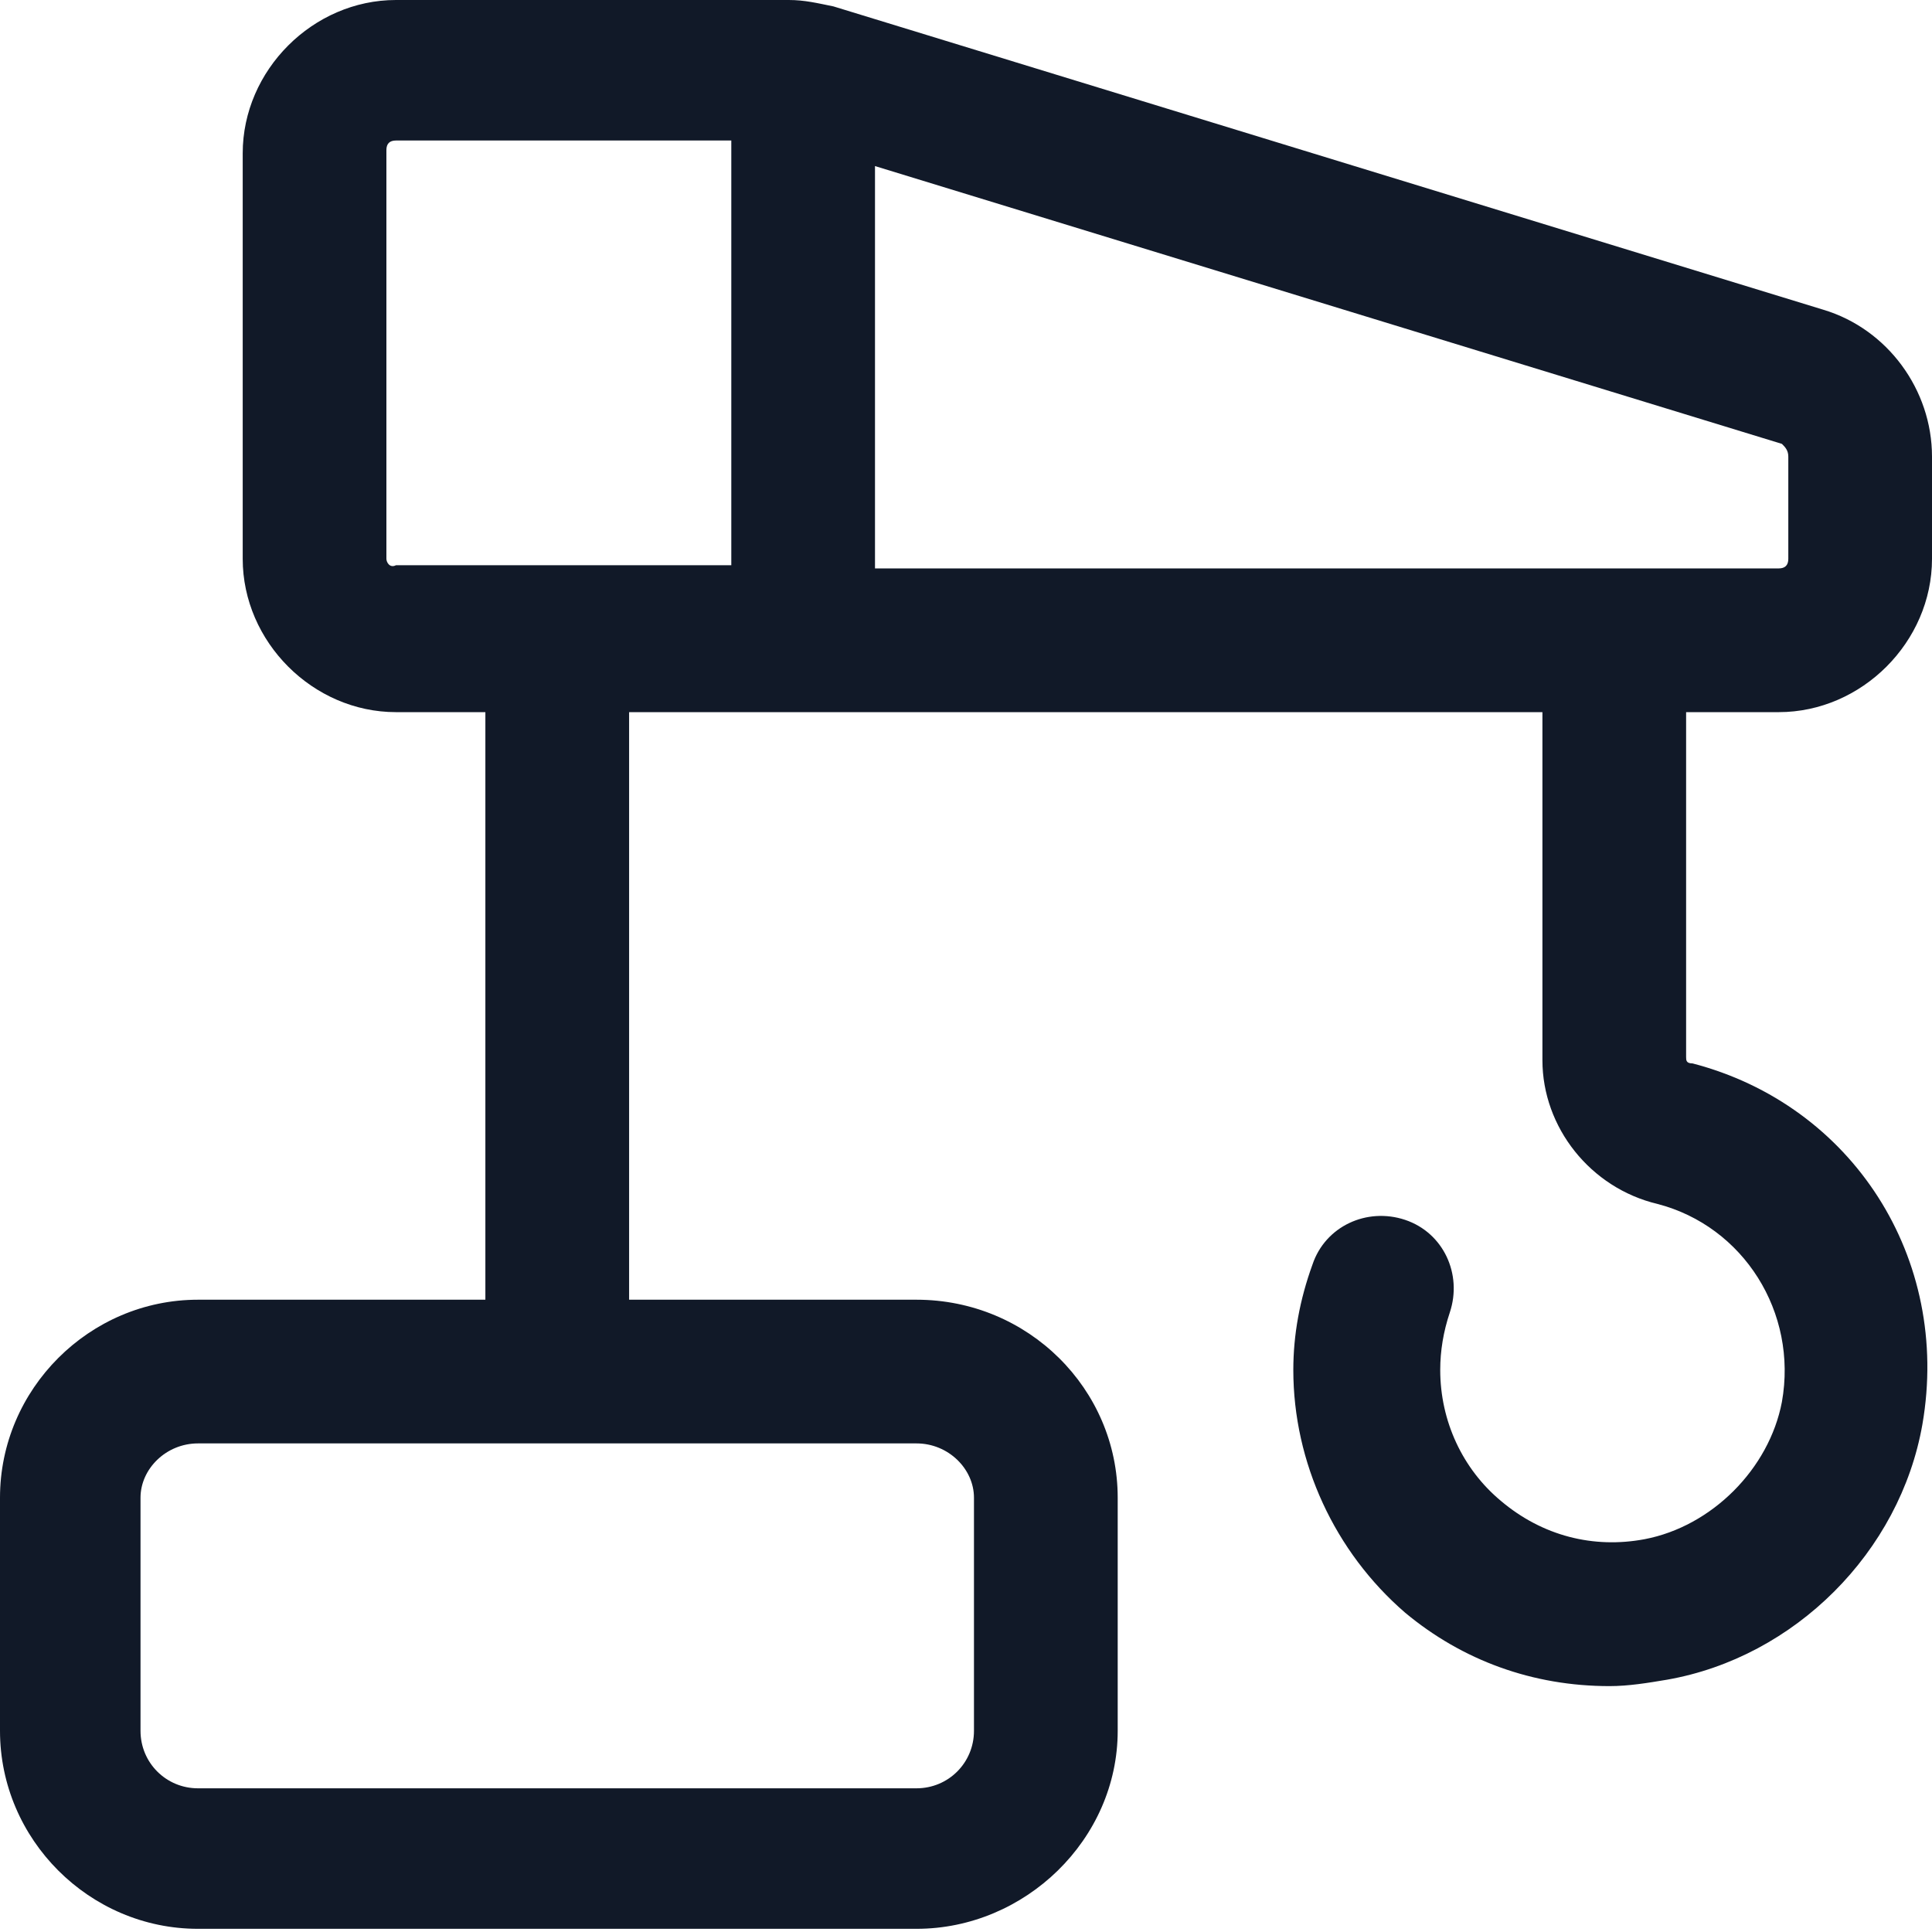 <svg width="48" height="48" viewBox="0 0 48 48" fill="none" xmlns="http://www.w3.org/2000/svg">
<path d="M44.192 17.693C46.255 17.693 48 15.947 48 13.884V11.345C48 9.679 46.889 8.172 45.303 7.696L20.707 0.159C20.311 0.079 19.993 0 19.597 0H9.838C7.775 0 6.03 1.745 6.03 3.808V13.884C6.03 15.947 7.775 17.693 9.838 17.693H12.059V32.291H4.919C2.221 32.291 0 34.512 0 37.21V43.002C0 45.699 2.221 47.921 4.919 47.921H22.77C25.468 47.921 27.769 45.699 27.769 43.002V37.21C27.769 34.512 25.547 32.291 22.77 32.291H15.63V17.693H38.321V26.34C38.321 28.007 39.511 29.514 41.177 29.911C43.319 30.466 44.668 32.608 44.271 34.83C43.954 36.496 42.526 37.924 40.859 38.241C39.59 38.479 38.321 38.162 37.289 37.289C36.337 36.496 35.782 35.306 35.782 34.036C35.782 33.56 35.861 33.084 36.02 32.608C36.337 31.656 35.861 30.625 34.909 30.307C33.957 29.99 32.926 30.466 32.608 31.418C32.291 32.291 32.132 33.164 32.132 34.036C32.132 36.337 33.164 38.559 34.909 40.066C36.337 41.256 38.083 41.891 39.987 41.891C40.463 41.891 40.939 41.812 41.415 41.732C44.588 41.177 47.207 38.559 47.762 35.385C48.476 31.259 46.017 27.451 42.05 26.42C41.891 26.42 41.891 26.34 41.891 26.261V17.693H44.192ZM24.198 37.21V43.002C24.198 43.795 23.564 44.43 22.77 44.43H4.919C4.126 44.43 3.491 43.795 3.491 43.002V37.21C3.491 36.496 4.126 35.861 4.919 35.861H22.77C23.564 35.861 24.198 36.496 24.198 37.21ZM44.43 11.345V13.884C44.43 14.043 44.35 14.122 44.192 14.122H21.739V4.126L44.271 11.028C44.35 11.107 44.43 11.187 44.43 11.345ZM9.6 13.884V3.729C9.6 3.57 9.679 3.491 9.838 3.491H18.169V14.043H9.838C9.679 14.122 9.6 13.964 9.6 13.884Z" fill="#111928"/>
</svg>
